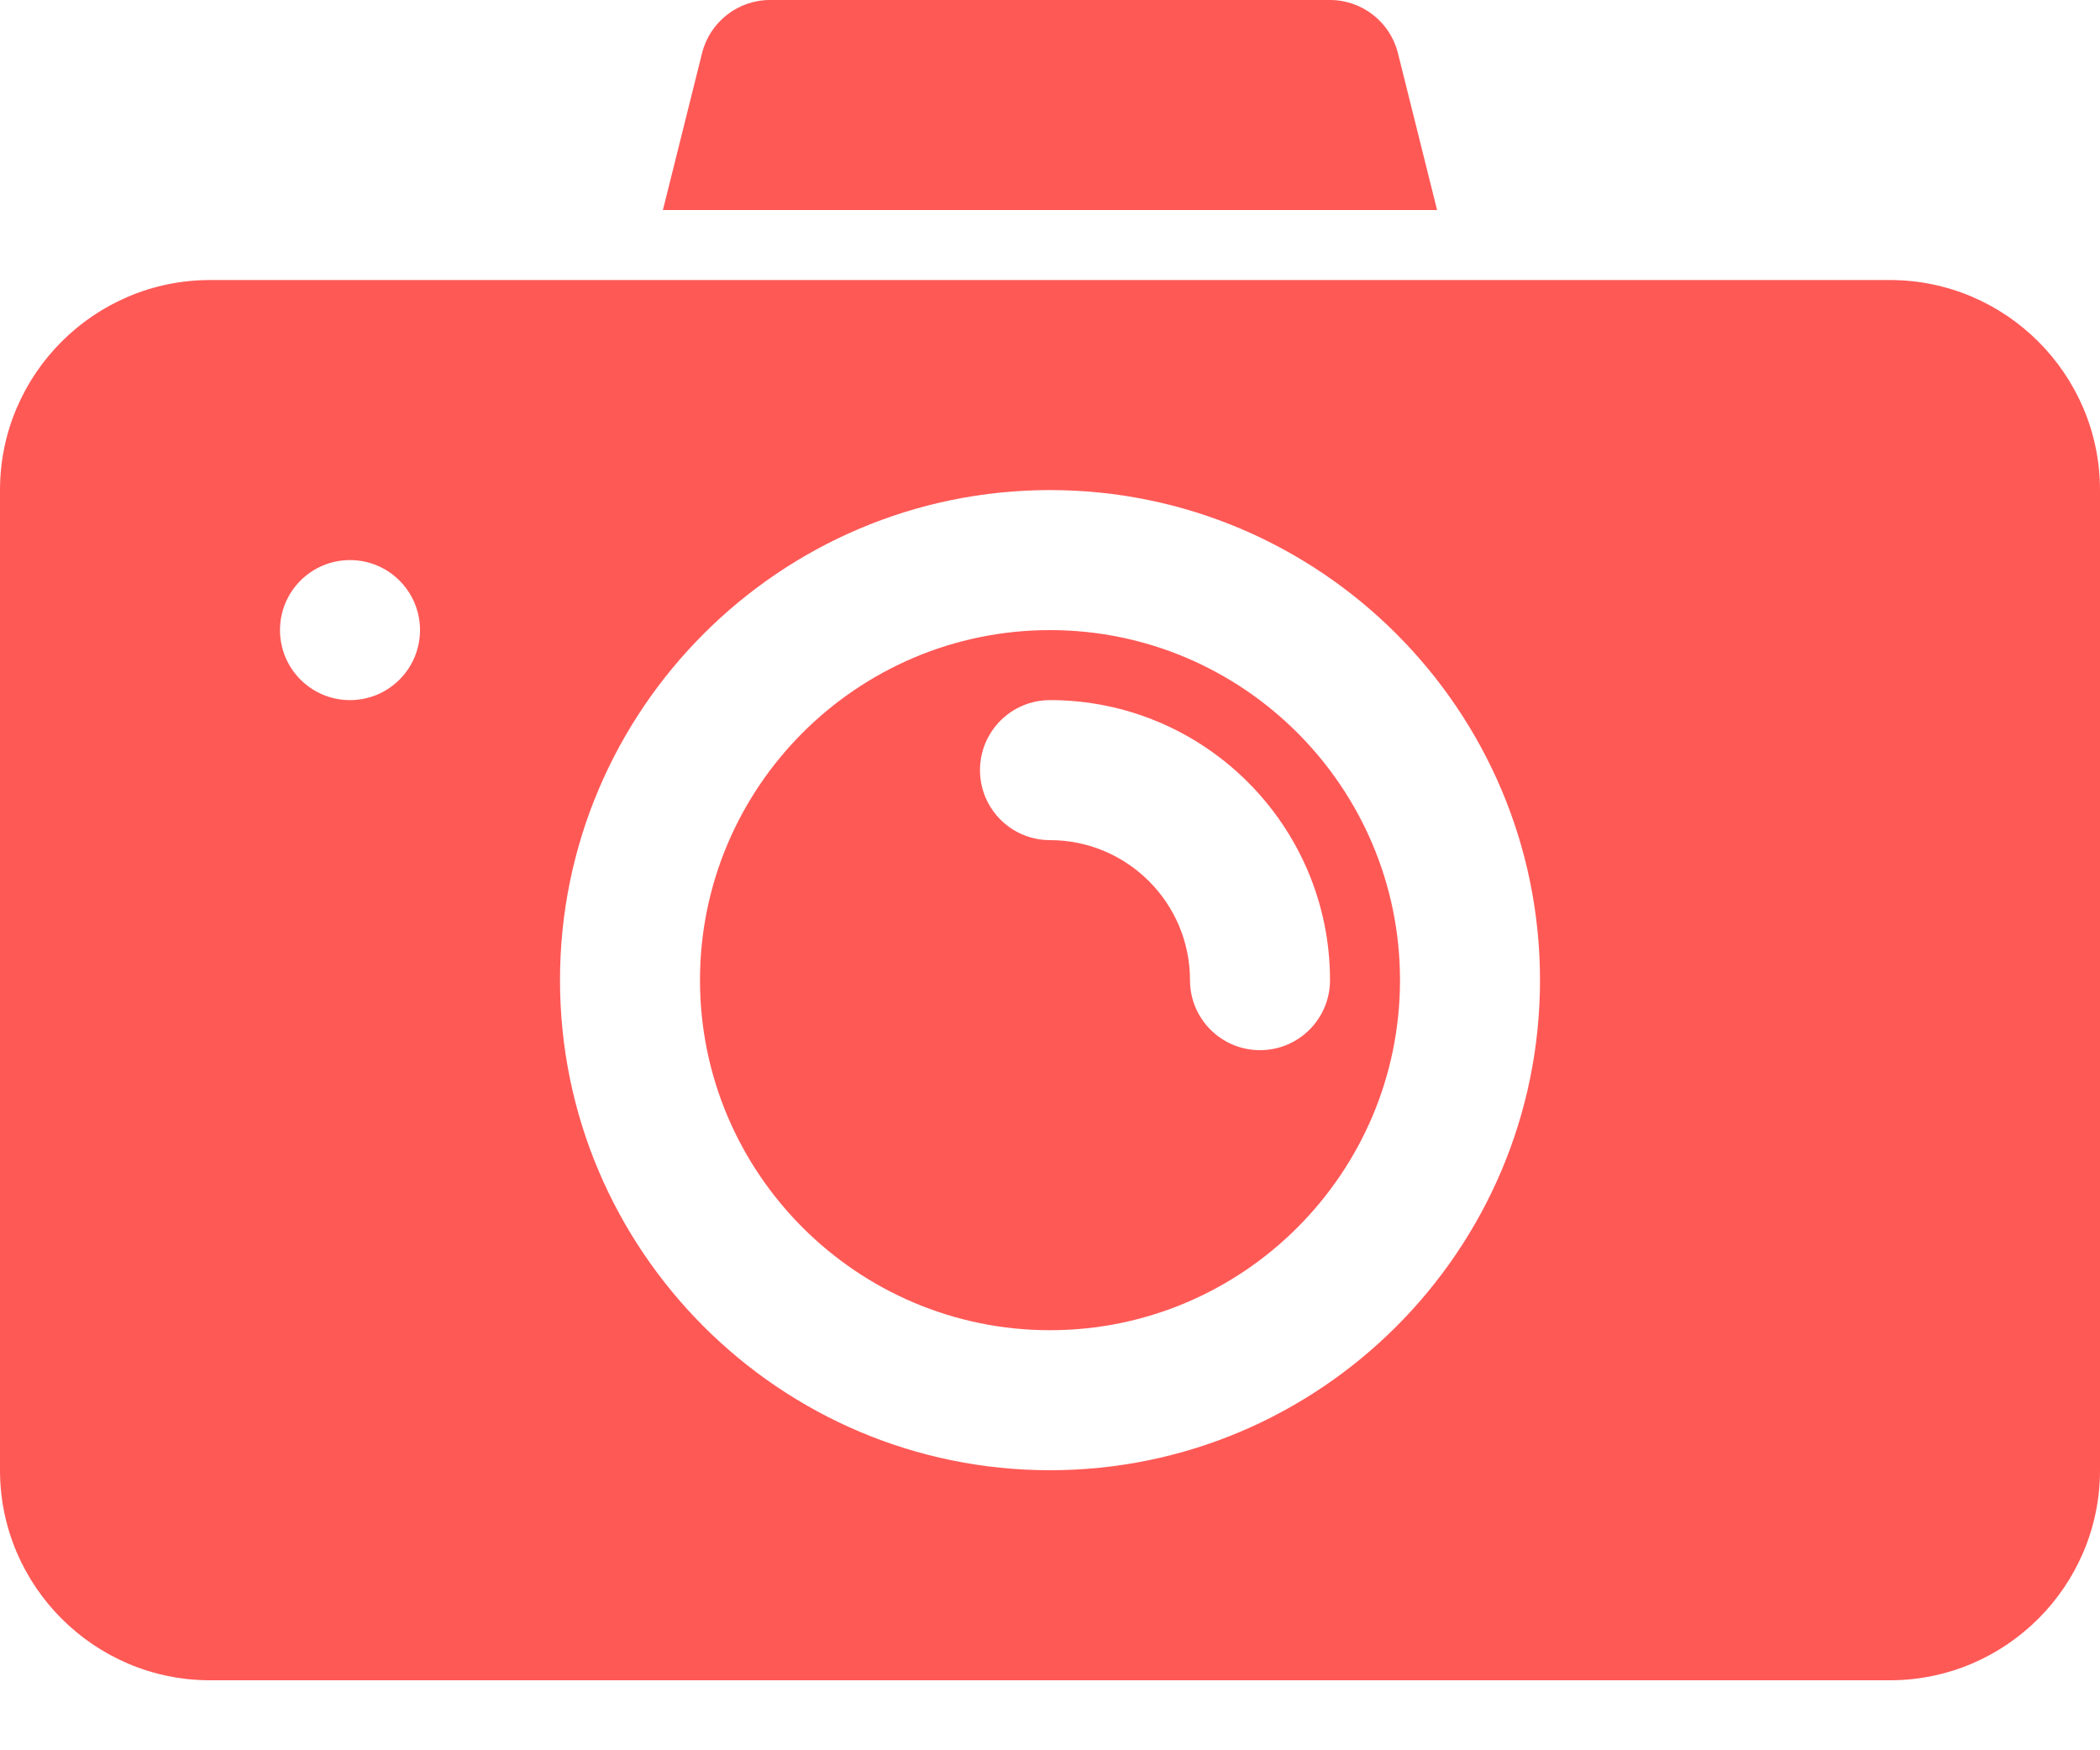 <svg width="18" height="15" viewBox="0 0 18 15" fill="none" xmlns="http://www.w3.org/2000/svg">
<path d="M9 5.4C7.346 5.4 6 6.746 6 8.4C6 10.054 7.346 11.4 9 11.4C10.654 11.4 12 10.054 12 8.4C12 6.746 10.654 5.4 9 5.4ZM10.8 9C10.468 9 10.2 8.731 10.2 8.4C10.2 7.738 9.662 7.2 9 7.2C8.668 7.2 8.4 6.931 8.4 6.6C8.4 6.269 8.668 6 9 6C10.324 6 11.4 7.076 11.4 8.4C11.4 8.731 11.132 9 10.8 9Z" fill="#FF5956"/>
<path d="M12.318 1.8L11.982 0.454C11.915 0.188 11.675 0 11.4 0H6.6C6.325 0 6.085 0.188 6.018 0.454L5.682 1.8H12.318Z" fill="#FF5956"/>
<path d="M16.2 2.4H12.468H5.532H1.8C0.808 2.4 0 3.208 0 4.2V12.6C0 13.592 0.808 14.4 1.8 14.4H16.2C17.192 14.4 18 13.592 18 12.6V4.2C18 3.208 17.192 2.4 16.2 2.4ZM3 6C2.668 6 2.4 5.731 2.4 5.4C2.4 5.069 2.668 4.8 3 4.8C3.332 4.8 3.6 5.069 3.6 5.4C3.6 5.731 3.332 6 3 6ZM9 12.6C6.685 12.6 4.8 10.716 4.8 8.4C4.8 6.084 6.685 4.2 9 4.2C11.315 4.2 13.2 6.084 13.2 8.4C13.2 10.716 11.315 12.6 9 12.6Z" fill="#FF5956"/>
</svg>
